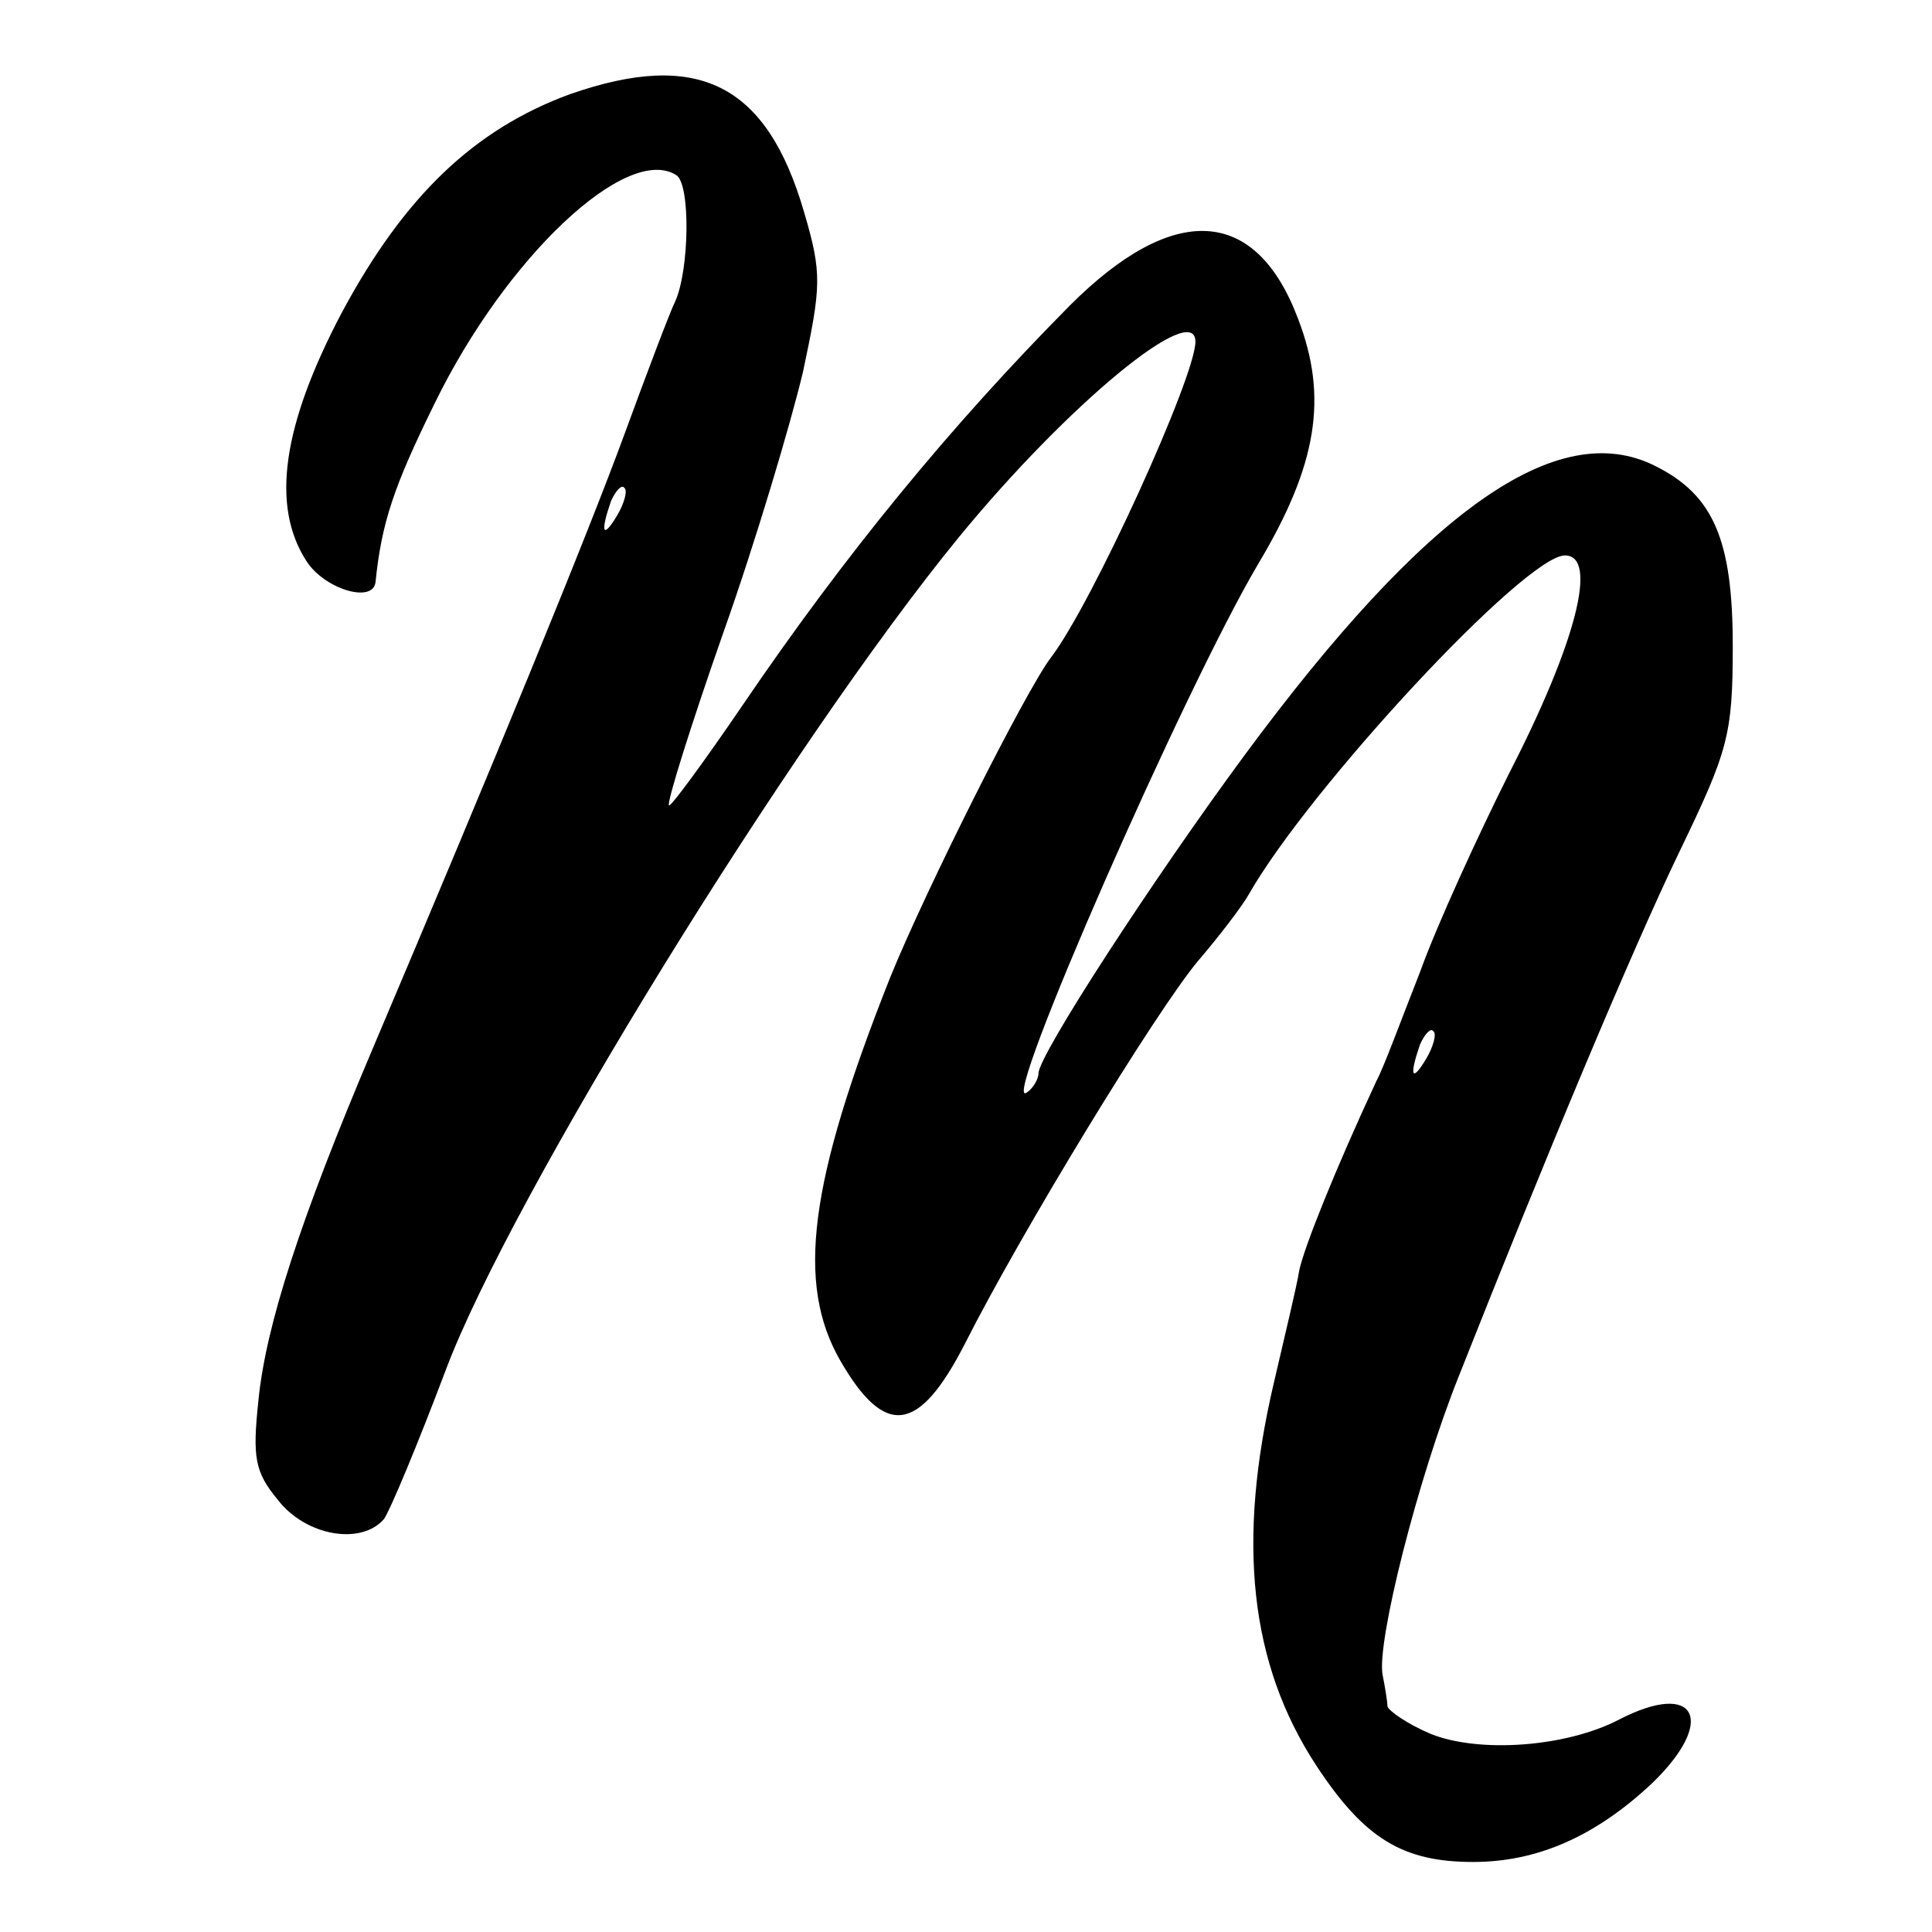 <?xml version="1.0" standalone="no"?>
<!DOCTYPE svg PUBLIC "-//W3C//DTD SVG 20010904//EN"
 "http://www.w3.org/TR/2001/REC-SVG-20010904/DTD/svg10.dtd">
<svg version="1.0" xmlns="http://www.w3.org/2000/svg"
 width="160pt" height="160pt" viewBox="0 0 160 160"
 preserveAspectRatio="xMidYMid meet">
<g transform="translate(0,160) scale(0.1,-0.1)"
fill="#000000" stroke="none">
<path d="M472 1522 c-79 -29 -137 -84 -189 -181 -49 -93 -59 -160 -29 -206 15
-23 55 -35 57 -17 5 49 15 79 49 148 59 121 159 215 200 189 12 -7 11 -79 -1
-105 -4 -8 -23 -58 -42 -110 -32 -87 -106 -267 -209 -510 -59 -139 -88 -228
-94 -290 -5 -47 -3 -59 16 -82 23 -30 69 -38 88 -16 5 7 28 62 51 123 54 144
286 520 425 690 91 111 196 197 196 162 0 -29 -86 -218 -120 -262 -21 -28
-103 -191 -133 -265 -67 -169 -78 -253 -41 -317 37 -64 65 -60 103 14 47 93
158 275 193 317 18 21 37 46 42 55 50 88 229 281 262 281 28 0 9 -73 -46 -180
-26 -52 -60 -126 -74 -165 -15 -38 -30 -79 -36 -90 -34 -73 -60 -138 -64 -157
-2 -13 -12 -54 -21 -93 -31 -132 -20 -233 35 -317 40 -61 72 -80 130 -80 53 0
101 21 148 65 54 52 37 86 -27 53 -44 -23 -116 -28 -156 -12 -19 8 -35 19 -36
23 0 4 -2 16 -4 26 -5 27 29 162 63 247 72 182 143 352 183 435 40 83 44 96
44 170 0 88 -16 125 -64 149 -81 41 -190 -36 -340 -239 -76 -103 -171 -249
-171 -264 0 -5 -5 -13 -10 -16 -22 -14 131 335 192 438 49 82 58 138 33 203
-35 93 -103 97 -189 11 -99 -100 -186 -206 -271 -331 -32 -47 -60 -85 -61 -83
-2 2 18 66 45 143 27 76 56 174 66 216 15 71 16 81 1 132 -31 107 -88 135
-194 98z m39 -349 c-12 -20 -14 -14 -5 12 4 9 9 14 11 11 3 -2 0 -13 -6 -23z
m670 -450 c-12 -20 -14 -14 -5 12 4 9 9 14 11 11 3 -2 0 -13 -6 -23z"/>
</g>
</svg>
